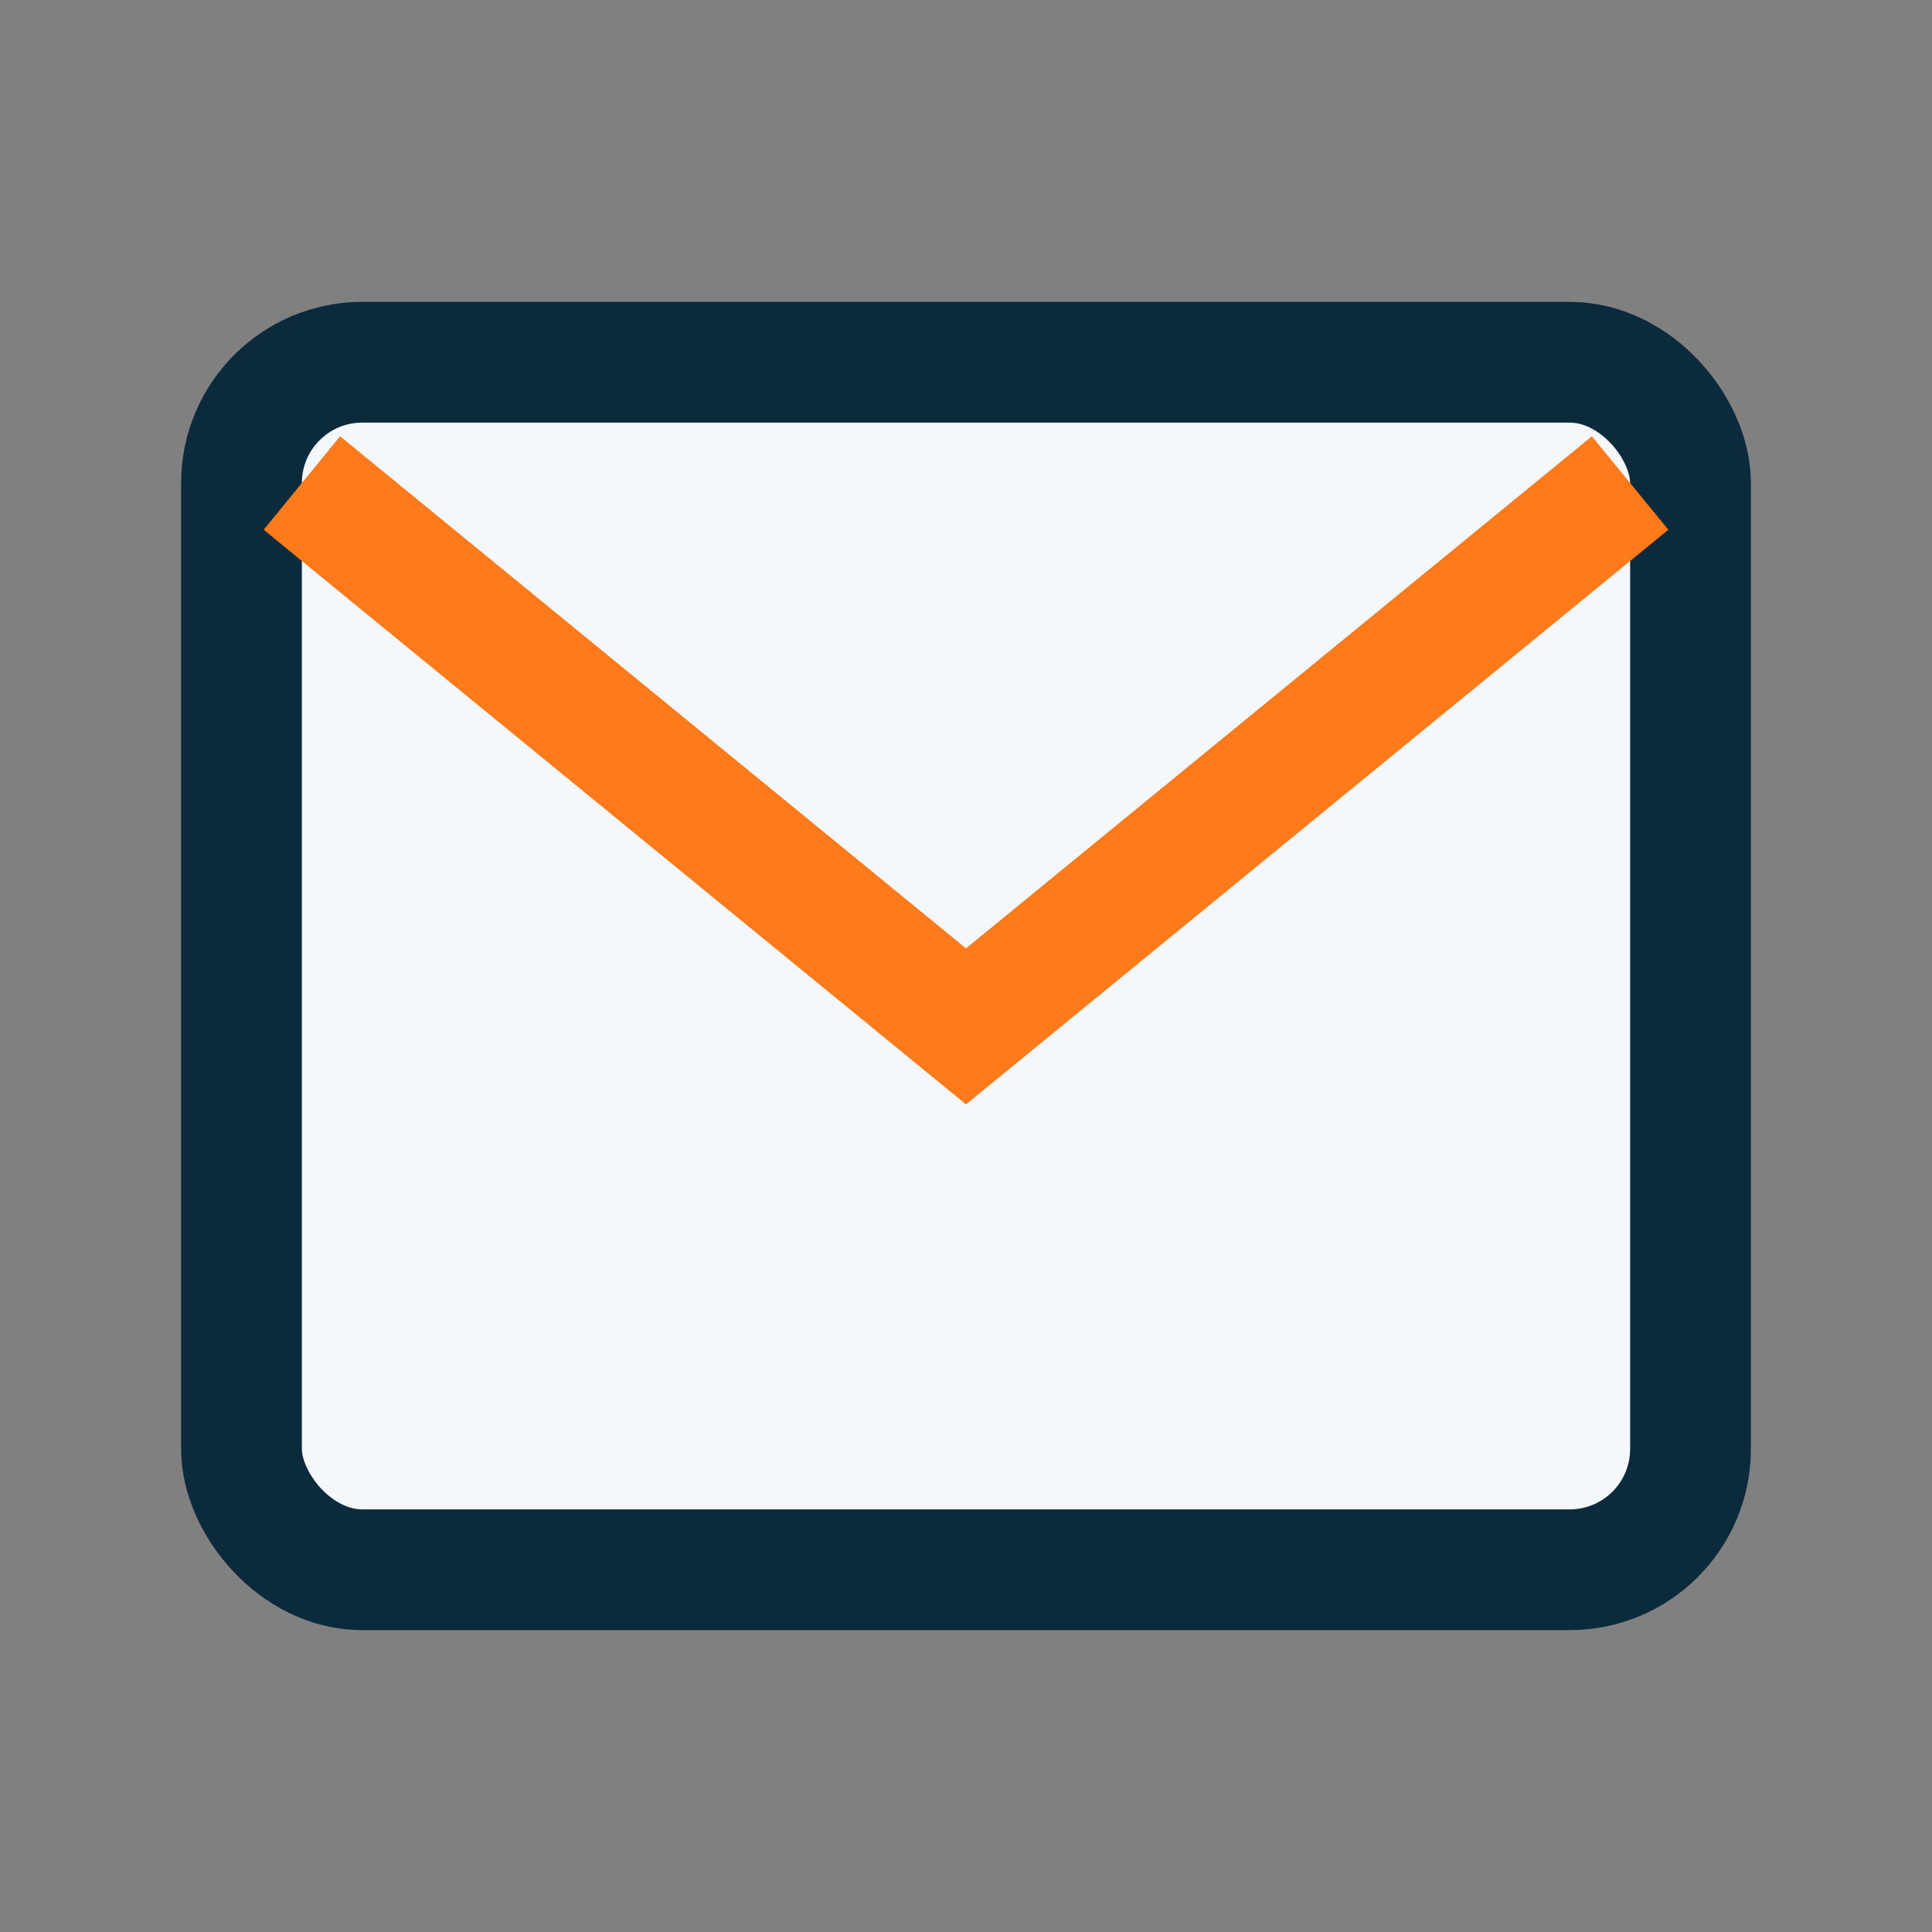 <?xml version="1.0" encoding="UTF-8"?>
<svg xmlns="http://www.w3.org/2000/svg" width="32" height="32" viewBox="0 0 32 32"><rect x="0" y="0" width="32" height="32" fill="#808080" stroke="none"/><rect x="4" y="6" width="24" height="20" rx="2" fill="#F4F8FC" stroke="#0B2A3C" stroke-width="2"/><path d="M5 8l11 9 11-9" fill="none" stroke="#FF7A1A" stroke-width="2"/></svg>
